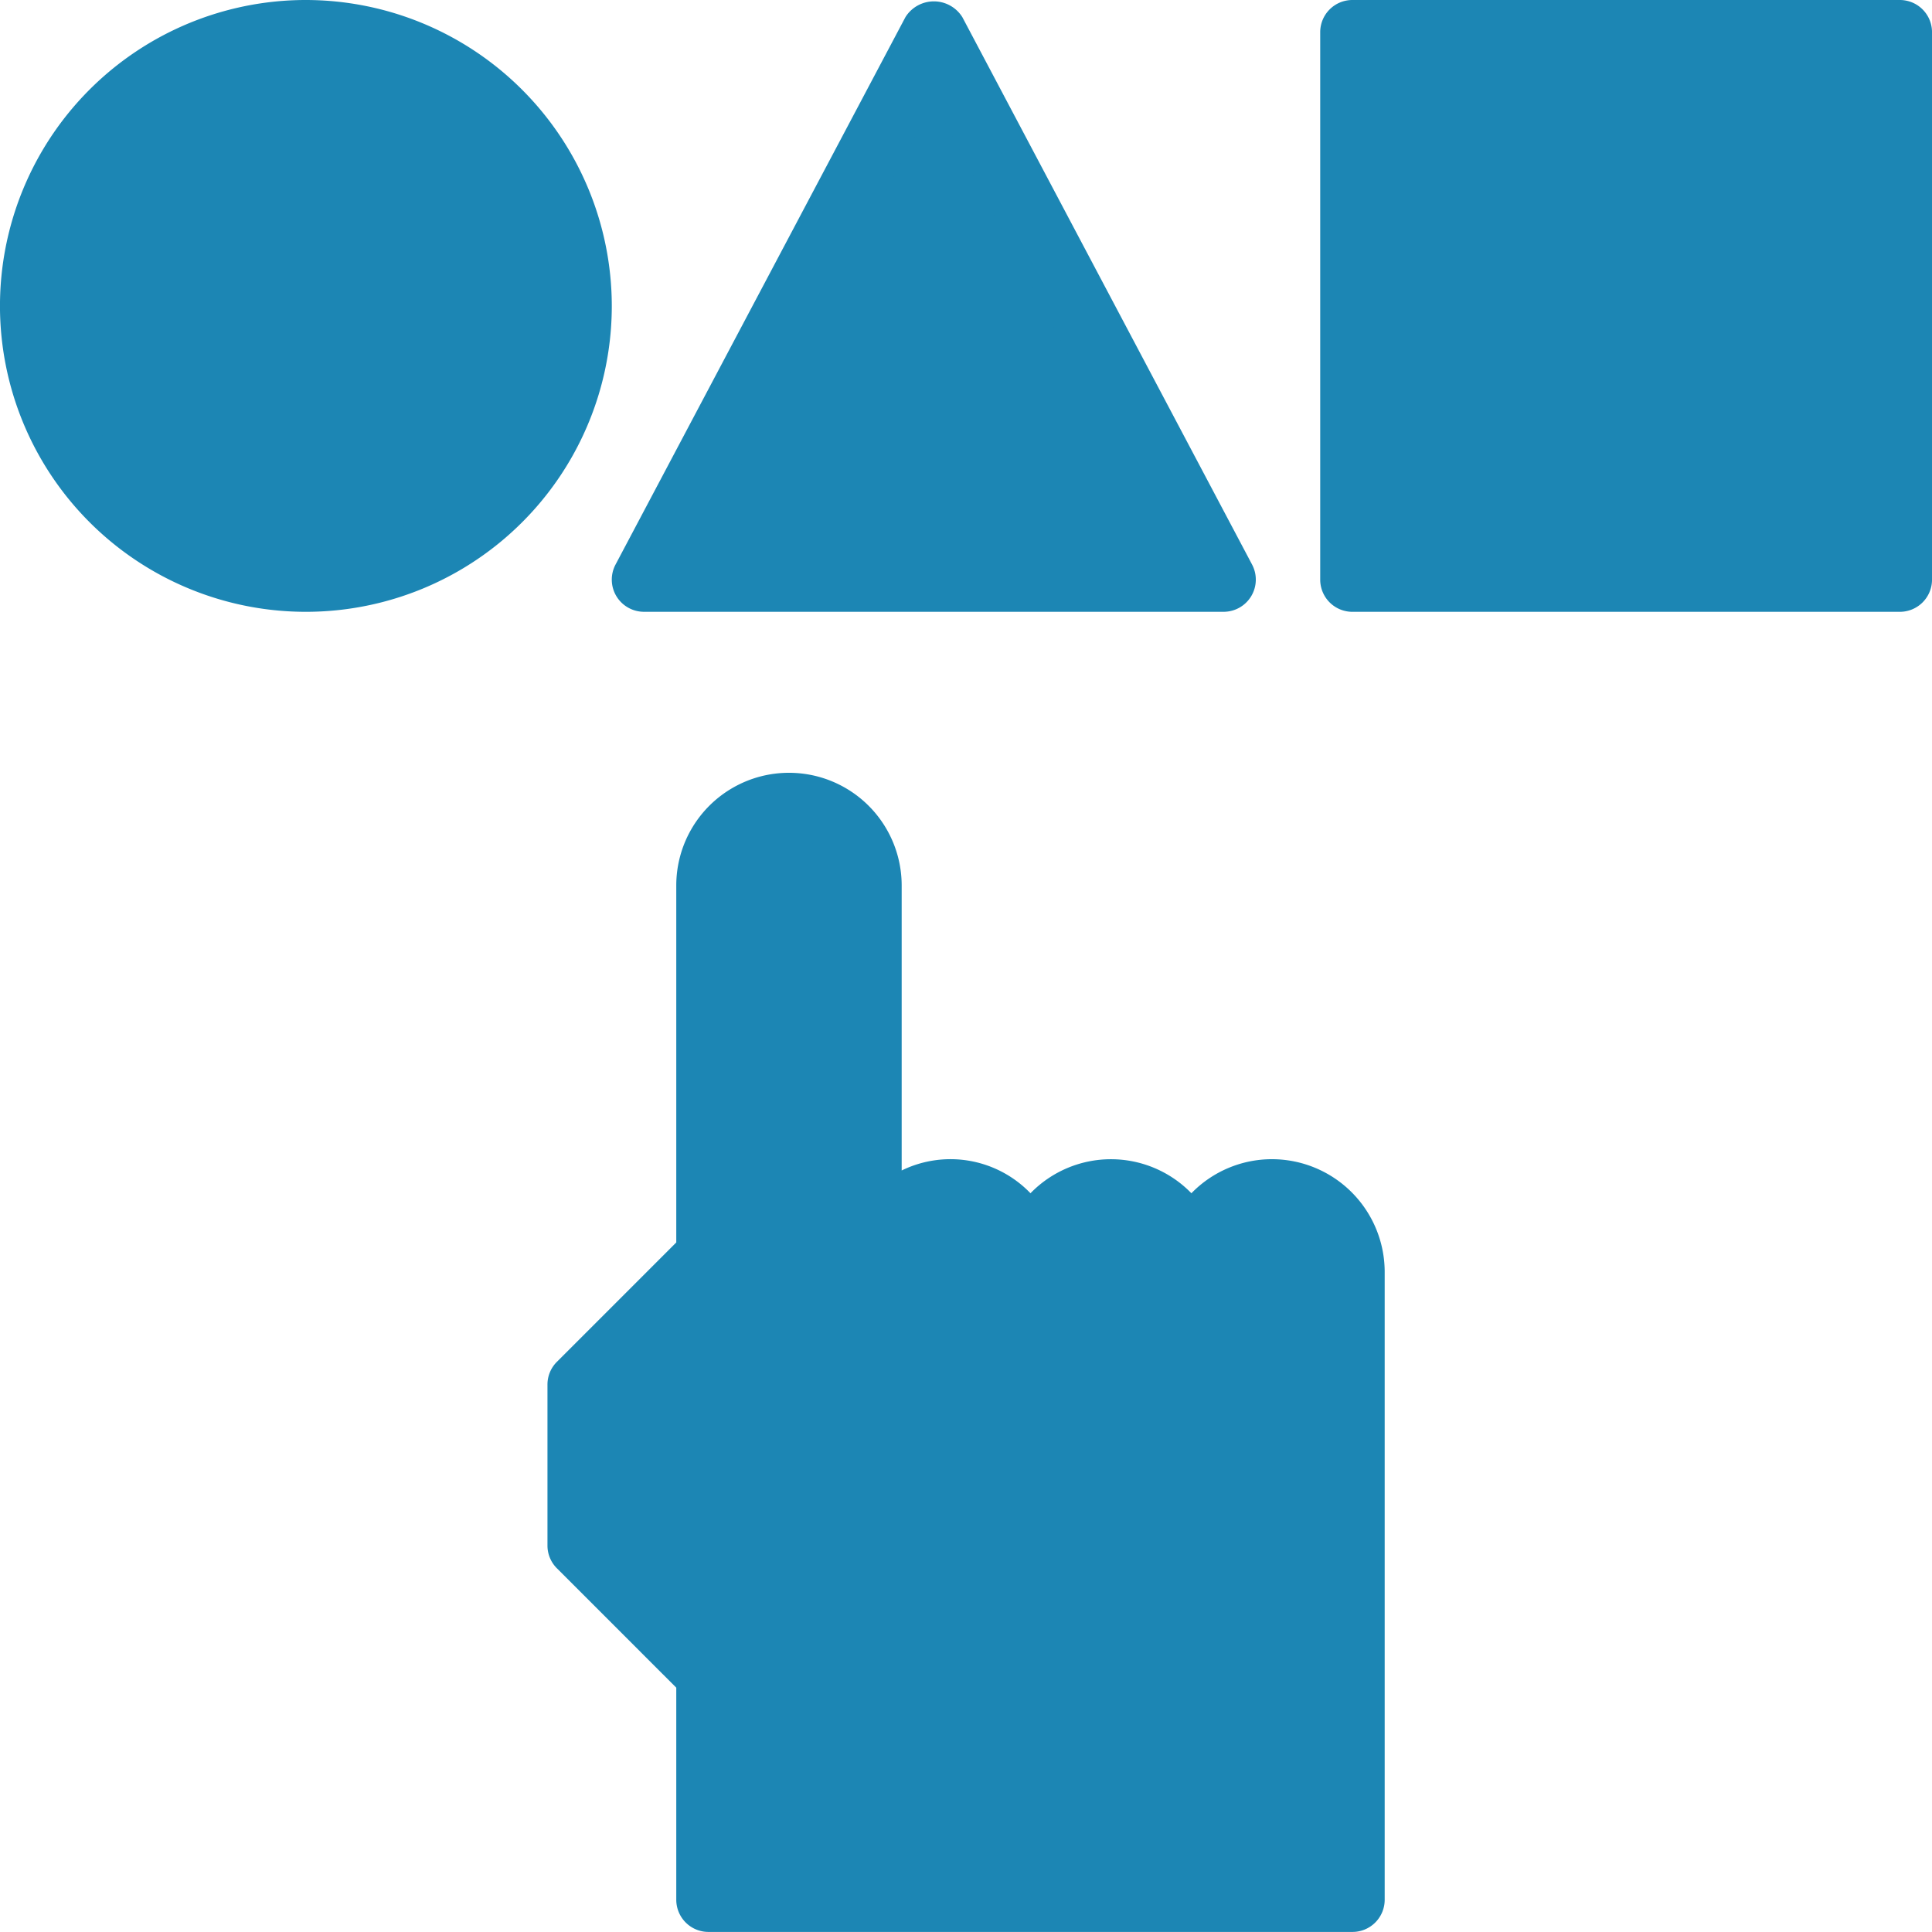 <svg xmlns="http://www.w3.org/2000/svg" width="87.642" height="87.642" viewBox="0 0 87.642 87.642"><defs><style>.a,.b{fill:#1c86b4;}.a{stroke:#707070;}</style></defs><path class="a" d="M175.4,217.528a3.651,3.651,0,0,0-3.652,3.652,3.652,3.652,0,0,0-7.3,0,3.652,3.652,0,0,0-7.3,0V203.652a3.652,3.652,0,0,0-7.3,0v16.8L144,226.293v7.3l5.843,5.843v10.225h29.214V221.18A3.651,3.651,0,0,0,175.4,217.528Z" transform="translate(-117.707 -163.483)"/><ellipse class="b" cx="12.763" cy="12.307" rx="12.763" ry="12.307" transform="translate(0.912 1.492)"/><path class="b" d="M186.293,32.832,173.146,8,160,32.832h26.293Z" transform="translate(-130.786 -6.539)"/><rect class="b" width="24.614" height="24.614" transform="translate(61.08 1.492)"/><path class="b" d="M13.877,0A13.877,13.877,0,1,0,27.753,13.877,13.893,13.893,0,0,0,13.877,0Zm0,24.832A10.955,10.955,0,1,1,24.832,13.877,10.967,10.967,0,0,1,13.877,24.832Z"/><path class="b" d="M152.207,27.324a1.462,1.462,0,0,0,1.252.707h26.293a1.46,1.46,0,0,0,1.291-2.143L167.9,1.056a1.522,1.522,0,0,0-2.582,0L152.168,25.888A1.459,1.459,0,0,0,152.207,27.324Zm14.4-22.463,10.72,20.248h-21.44Z" transform="translate(-124.245 -0.278)"/><path class="b" d="M354.293,0H329.461A1.46,1.46,0,0,0,328,1.461V26.293a1.46,1.46,0,0,0,1.461,1.461h24.832a1.46,1.46,0,0,0,1.461-1.461V1.461A1.46,1.46,0,0,0,354.293,0Zm-1.461,24.832h-21.91V2.921h21.91Z" transform="translate(-268.111)"/><path class="b" d="M168.866,209.528a5.091,5.091,0,0,0-3.652,1.545,5.087,5.087,0,0,0-7.3,0,5.034,5.034,0,0,0-5.843-1.033V197.112a5.112,5.112,0,1,0-10.225,0v16.193l-5.415,5.415a1.454,1.454,0,0,0-.428,1.033v7.3a1.454,1.454,0,0,0,.428,1.033l5.415,5.415v9.62a1.46,1.46,0,0,0,1.461,1.461h29.214a1.46,1.46,0,0,0,1.461-1.461V214.641A5.118,5.118,0,0,0,168.866,209.528Zm2.191,32.135H144.764V232.9a1.454,1.454,0,0,0-.428-1.033l-5.415-5.415v-6.094l2.921-2.921v2.317h2.921V197.112a2.191,2.191,0,0,1,4.382,0v19.719h2.921v-2.191a2.191,2.191,0,1,1,4.382,0v2.191h2.921v-2.191a2.191,2.191,0,1,1,4.382,0v2.191h2.921v-2.191a2.191,2.191,0,1,1,4.382,0Z" transform="translate(-111.168 -156.943)"/></svg>